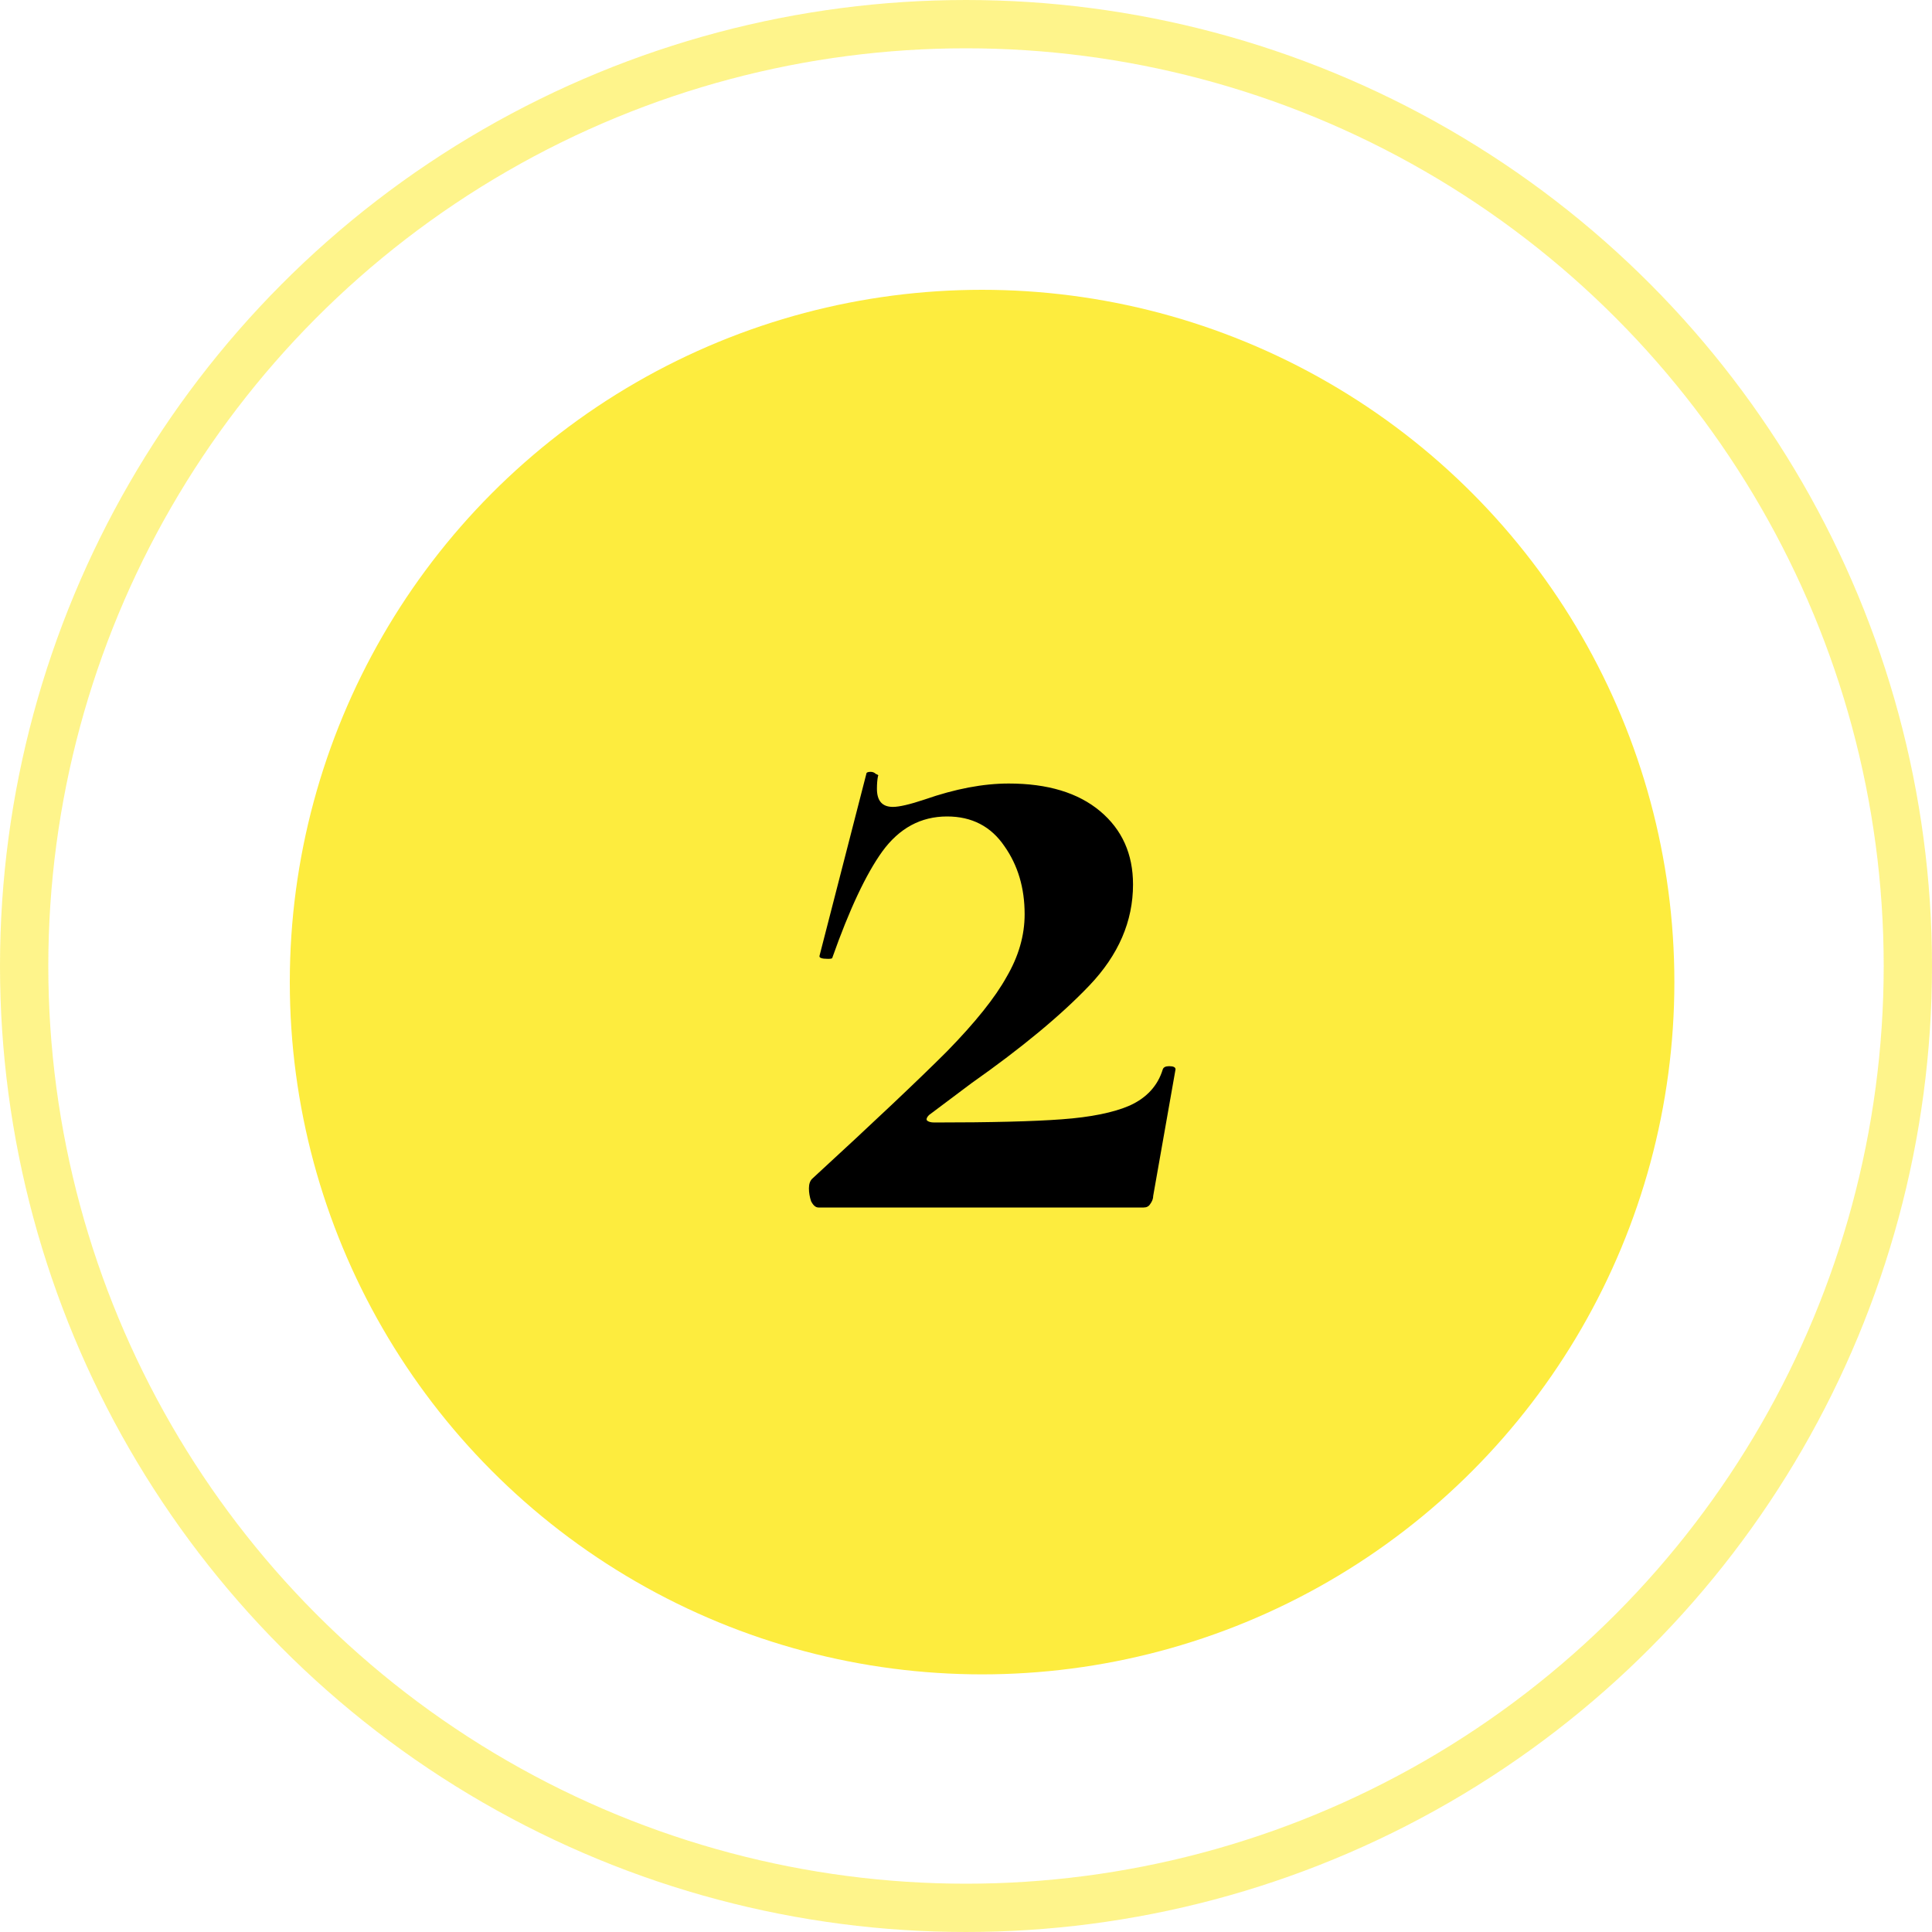 <?xml version="1.0" encoding="UTF-8"?> <svg xmlns="http://www.w3.org/2000/svg" width="40" height="40" viewBox="0 0 40 40" fill="none"> <circle cx="20.333" cy="20.333" r="14.333" fill="#FDEC3E"></circle> <circle cx="20" cy="20" r="19.5" stroke="#FDEC3E" stroke-opacity="0.6"></circle> <path d="M16.814 24.406C18.09 23.233 19.021 22.353 19.608 21.766C20.195 21.165 20.605 20.651 20.84 20.226C21.089 19.801 21.214 19.368 21.214 18.928C21.214 18.385 21.075 17.916 20.796 17.52C20.517 17.109 20.121 16.904 19.608 16.904C19.065 16.904 18.618 17.146 18.266 17.63C17.929 18.099 17.584 18.833 17.232 19.83C17.232 19.845 17.203 19.852 17.144 19.852C17.012 19.852 16.953 19.83 16.968 19.786L17.936 16.024C17.936 15.995 17.965 15.98 18.024 15.98C18.068 15.98 18.105 15.995 18.134 16.024C18.178 16.039 18.193 16.053 18.178 16.068C18.163 16.141 18.156 16.229 18.156 16.332C18.156 16.581 18.266 16.706 18.486 16.706C18.618 16.706 18.838 16.655 19.146 16.552C19.777 16.332 20.356 16.222 20.884 16.222C21.691 16.222 22.321 16.413 22.776 16.794C23.231 17.175 23.458 17.681 23.458 18.312C23.458 19.075 23.157 19.771 22.556 20.402C21.969 21.018 21.155 21.693 20.114 22.426L19.234 23.086C19.19 23.13 19.175 23.167 19.19 23.196C19.219 23.225 19.271 23.24 19.344 23.24C20.517 23.24 21.397 23.218 21.984 23.174C22.585 23.13 23.055 23.035 23.392 22.888C23.744 22.727 23.971 22.477 24.074 22.14C24.089 22.096 24.133 22.074 24.206 22.074C24.294 22.074 24.338 22.096 24.338 22.14L23.876 24.758C23.876 24.817 23.854 24.875 23.81 24.934C23.781 24.978 23.737 25 23.678 25H16.946C16.887 25 16.836 24.956 16.792 24.868C16.763 24.78 16.748 24.692 16.748 24.604C16.748 24.516 16.77 24.45 16.814 24.406Z" fill="black"></path> </svg> 